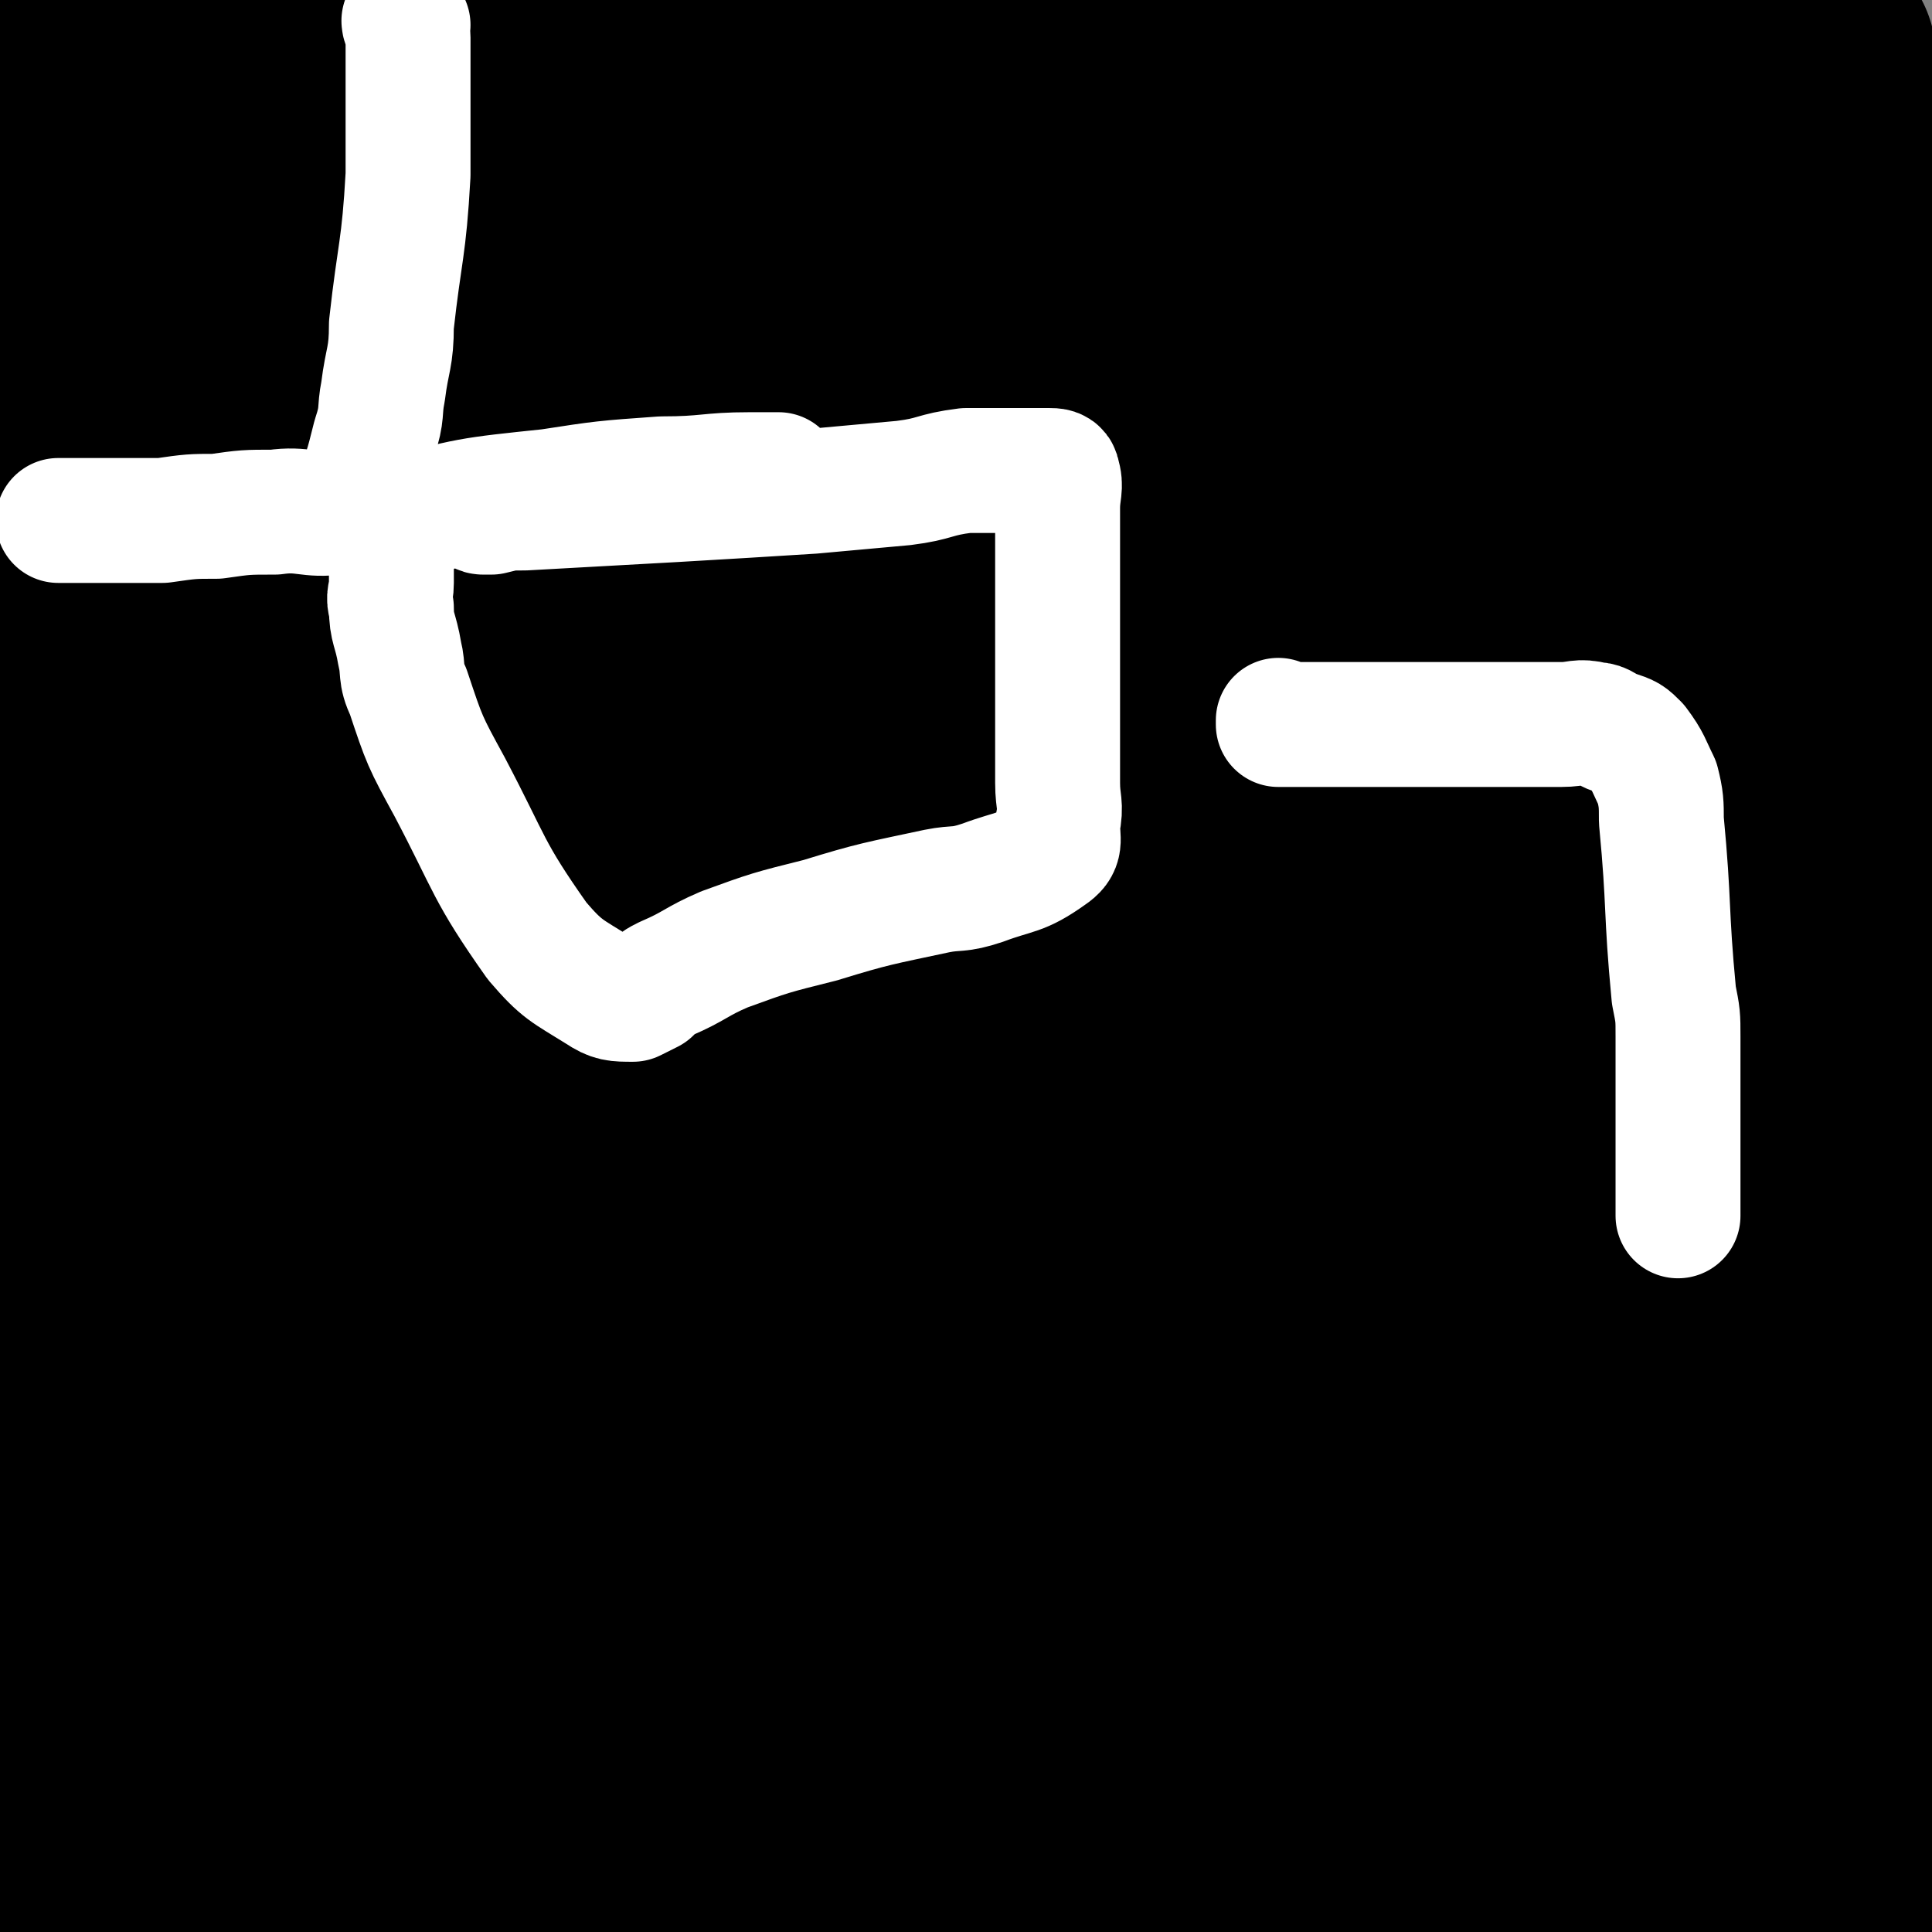 <svg viewBox='0 0 464 464' version='1.1' xmlns='http://www.w3.org/2000/svg' xmlns:xlink='http://www.w3.org/1999/xlink'><rect x="0" y="0" width="464" height="464" fill="#808080" stroke="none"/><g fill='none' stroke='#000000' stroke-width='60' stroke-linecap='round' stroke-linejoin='round'><path d='M8,14c0,0 -1,-1 -1,-1 2,0 3,1 6,1 7,0 7,0 15,0 20,0 20,0 41,0 59,0 59,0 117,0 53,0 53,0 105,0 36,0 36,0 71,0 21,0 21,0 41,0 11,0 11,0 23,0 4,0 4,0 9,0 '/><path d='M6,134c0,0 -1,-1 -1,-1 8,0 9,1 17,1 17,0 17,0 35,0 72,-1 72,-1 144,-3 74,-2 74,-1 149,-4 41,-2 41,-2 81,-5 5,0 5,0 10,-1 '/><path d='M26,160c0,0 -1,-1 -1,-1 17,0 18,1 36,1 33,2 33,1 65,3 38,1 38,1 76,3 37,1 37,1 74,3 50,3 51,1 100,6 15,2 15,3 29,8 4,1 4,2 7,5 0,0 -1,0 -1,1 0,1 0,1 0,1 0,1 0,1 -1,1 -51,2 -52,2 -103,3 -47,0 -47,-1 -95,1 -87,2 -87,1 -173,7 -9,1 -11,1 -17,5 -3,3 -8,11 -2,11 163,7 170,2 340,4 42,1 43,0 85,2 2,1 4,4 2,4 -94,-4 -98,-5 -196,-11 -43,-3 -43,-2 -86,-7 -57,-7 -58,-6 -114,-17 -13,-2 -23,-5 -24,-9 -1,-4 10,-4 20,-5 39,-4 39,-2 79,-5 37,-2 38,0 75,-5 42,-5 45,-2 85,-15 12,-4 11,-8 18,-19 2,-2 0,-3 0,-6 0,-5 0,-5 0,-9 0,-2 2,-4 0,-4 -44,-5 -46,-4 -92,-8 -54,-4 -54,-3 -109,-7 -25,-2 -25,-1 -50,-6 -4,0 -9,-4 -6,-4 25,-5 31,-5 62,-7 103,-4 103,0 205,-5 66,-4 159,-9 132,-12 -66,-9 -159,-7 -318,-12 -13,-1 -13,0 -25,0 0,0 0,0 0,0 45,0 45,0 90,0 46,0 46,0 91,0 42,0 42,0 84,-1 35,0 35,0 70,-1 '/><path d='M457,44c-1,0 -1,-1 -1,-1 -5,0 -5,1 -9,1 -26,0 -26,0 -52,0 -81,0 -81,0 -163,0 -66,0 -66,-2 -133,1 -35,1 -37,-2 -70,7 -10,2 -9,6 -15,15 -2,2 -2,3 -2,6 0,3 0,3 0,6 0,3 0,3 0,7 0,1 0,1 0,3 0,1 0,2 0,2 0,1 0,0 0,0 0,-23 0,-23 0,-45 0,-11 0,-11 0,-22 0,-5 0,-5 0,-10 0,-8 0,-20 0,-16 0,20 0,32 0,63 0,62 0,62 0,124 0,30 0,30 0,60 0,37 0,37 0,74 0,7 0,7 0,13 0,7 0,18 0,13 0,-20 0,-31 1,-63 0,-66 0,-66 2,-132 0,-31 0,-31 2,-61 0,-4 1,-5 2,-8 0,-1 1,-1 1,0 1,98 0,99 0,198 0,90 0,90 0,180 0,13 0,13 0,27 0,1 0,1 0,1 0,0 0,0 0,0 0,1 0,0 -1,0 0,0 1,0 1,0 4,1 4,0 8,0 14,0 14,0 27,0 28,1 28,0 56,1 136,4 136,3 271,9 19,1 19,2 37,5 12,2 12,1 24,5 1,0 0,1 1,2 0,0 0,0 0,1 1,0 0,1 0,1 0,0 0,-1 0,-1 0,0 0,0 -1,0 -2,0 -2,0 -4,0 -7,0 -7,0 -13,0 -13,0 -13,0 -26,0 -17,0 -17,0 -33,0 -22,0 -22,0 -44,0 -27,0 -27,0 -55,0 -25,0 -25,0 -50,0 -23,0 -23,0 -46,0 -19,0 -19,0 -39,0 -19,0 -19,0 -39,0 -16,0 -16,0 -32,0 -11,0 -11,0 -21,0 -7,0 -7,0 -14,0 -4,0 -4,0 -8,0 -2,0 -2,0 -4,0 -1,0 -1,1 -2,0 -1,0 -1,0 -1,-1 0,0 0,-1 0,-1 1,-1 1,-1 3,-1 26,-1 26,-1 53,-1 43,-1 43,-1 86,-1 46,-1 46,0 91,-1 59,-1 59,-1 117,-3 24,-1 25,0 49,-4 12,-1 12,-1 23,-6 4,-1 4,-2 7,-5 1,-2 2,-3 1,-5 -2,-2 -3,-3 -6,-4 -26,-4 -26,-2 -52,-4 -102,-7 -102,-6 -203,-14 -66,-5 -66,-7 -133,-13 -18,-1 -19,0 -36,-1 0,0 1,0 1,0 50,0 50,0 99,0 58,1 58,1 115,3 94,3 94,2 188,6 10,1 11,0 20,4 6,3 17,9 11,9 -59,3 -70,0 -141,-3 -64,-3 -64,-5 -128,-9 -32,-2 -32,-2 -64,-5 -3,0 -6,0 -6,-1 -1,0 2,-1 4,-1 121,0 121,0 241,0 50,0 65,4 101,0 6,0 -8,-6 -17,-8 -46,-9 -47,-6 -93,-13 -67,-10 -67,-12 -134,-20 -23,-3 -24,-3 -47,-3 -30,-1 -30,-1 -59,0 -5,0 -10,2 -10,2 -1,1 4,1 8,1 119,1 119,1 237,0 33,0 57,1 66,-1 6,-1 -19,-3 -38,-5 -12,-2 -12,-1 -24,-2 -68,-1 -68,0 -137,-2 -71,-2 -70,-2 -141,-4 -19,0 -28,0 -38,-1 -3,0 7,0 13,0 35,0 35,0 70,0 128,0 128,1 256,0 13,0 13,0 27,-1 5,0 16,-1 11,-1 -69,0 -79,0 -158,0 -82,0 -82,0 -164,0 -8,0 -15,1 -15,0 -1,0 6,0 13,-1 80,-5 80,-2 160,-10 65,-7 66,-9 130,-20 2,0 5,-3 3,-3 -20,1 -23,2 -47,4 -71,3 -71,2 -142,6 -44,3 -44,3 -88,8 -8,1 -20,4 -17,4 6,0 18,-2 35,-4 74,-9 75,-8 149,-19 3,-1 8,-5 6,-4 -6,2 -12,4 -23,10 -20,10 -20,10 -40,21 -45,24 -44,29 -89,47 -8,3 -12,1 -16,-5 -5,-10 -2,-13 -2,-26 -2,-83 -1,-83 -1,-166 0,-13 0,-13 0,-26 0,-1 0,-3 0,-2 0,7 0,9 0,19 -6,77 -4,77 -14,154 -1,12 -3,13 -8,23 -1,1 -4,2 -5,0 -2,-12 0,-14 0,-28 -2,-63 -2,-63 -3,-127 0,-7 0,-7 0,-15 0,-4 0,-9 0,-7 0,3 0,8 0,16 '/><path d='M38,394c0,0 0,0 -1,-1 0,-1 1,-1 1,-2 0,-2 0,-2 0,-4 0,-18 -1,-18 0,-37 4,-56 4,-57 11,-112 1,-4 1,-4 4,-6 3,-2 6,-5 7,-2 4,19 3,23 4,46 1,62 -12,72 0,124 3,13 15,8 29,5 60,-13 58,-22 118,-37 101,-27 103,-22 204,-47 13,-3 32,-9 25,-10 -17,0 -36,6 -73,10 -76,8 -76,6 -152,15 -42,5 -43,3 -83,12 -7,2 -9,5 -12,9 -1,2 2,2 5,1 89,-2 89,1 178,-6 32,-3 39,-3 64,-13 5,-2 1,-11 -5,-13 -46,-12 -49,-9 -98,-15 -80,-10 -80,-8 -160,-17 -8,-1 -20,-2 -17,-3 10,0 22,1 44,1 48,0 48,0 97,1 78,2 78,2 156,5 5,1 13,2 10,3 -7,1 -15,1 -30,0 -86,-3 -87,-2 -173,-8 -31,-2 -32,-2 -62,-8 -6,-1 -6,-3 -10,-7 -1,0 -1,-2 0,-2 10,-2 12,-1 24,-2 '/><path d='M397,264c-1,0 -1,-1 -1,-1 -20,-1 -21,-1 -41,-2 -16,-1 -16,-3 -33,-3 -33,-2 -33,-1 -67,-2 -34,0 -34,0 -67,-1 -42,-2 -42,-1 -84,-4 -7,0 -10,-1 -13,-2 -1,0 2,-1 4,-1 40,-1 41,0 81,0 4,0 4,0 9,0 '/><path d='M389,264c0,0 -1,-1 -1,-1 -6,0 -6,0 -12,1 -12,0 -12,0 -24,0 -19,0 -19,0 -38,0 -33,0 -33,0 -67,0 -60,0 -60,0 -120,0 -5,0 -11,0 -10,0 2,0 8,0 16,0 20,0 20,0 40,0 100,0 100,0 199,0 16,0 16,0 32,0 15,0 15,0 30,0 0,0 0,0 1,0 0,-1 0,-1 0,-1 0,-10 0,-10 0,-20 0,-13 0,-13 0,-27 2,-60 1,-60 4,-120 0,-11 1,-11 3,-22 1,-10 1,-10 3,-20 0,-1 0,-4 0,-3 0,22 0,25 0,50 0,65 0,65 0,129 '/><path d='M434,450c-1,0 -1,-1 -1,-1 -1,0 0,1 0,0 0,-9 0,-9 0,-19 0,-17 0,-17 0,-34 1,-22 1,-22 2,-43 1,-23 1,-23 2,-46 2,-40 2,-40 4,-80 0,-14 0,-14 1,-27 1,-14 1,-14 2,-28 0,-1 0,-3 0,-3 0,2 0,4 0,7 0,55 0,55 0,111 0,22 0,22 0,43 0,18 0,18 0,37 0,12 0,12 0,25 0,12 0,12 0,24 0,4 0,4 0,8 0,3 0,5 0,7 0,0 0,-2 0,-3 0,-1 0,-1 0,-3 0,-5 0,-5 0,-11 0,-7 0,-7 0,-15 0,-26 0,-26 0,-53 0,-23 0,-23 0,-46 0,-5 0,-5 0,-10 0,-3 0,-7 0,-7 0,0 -1,3 -1,7 -10,50 -5,52 -19,101 -8,27 -12,27 -26,51 -2,2 -4,4 -5,2 -4,-5 -5,-7 -5,-15 -1,-36 0,-37 3,-74 1,-20 2,-20 6,-41 3,-11 3,-11 8,-22 0,-1 2,-2 2,0 2,32 2,34 1,68 -1,26 -1,26 -4,52 -2,10 -2,10 -4,20 -1,3 -1,4 -2,7 -1,1 -2,0 -3,-1 0,-3 -1,-4 0,-7 6,-22 8,-22 15,-45 '/></g>
<g fill='none' stroke='#FFFFFF' stroke-width='30' stroke-linecap='round' stroke-linejoin='round'><path d='M98,6c0,0 -1,0 -1,-1 0,0 1,1 1,1 0,0 0,0 0,0 0,0 -1,-1 -1,-1 0,1 1,2 1,4 0,3 0,3 0,6 0,14 0,14 0,27 -1,18 -2,18 -4,36 0,8 -1,8 -2,16 -1,5 0,5 -2,11 -2,8 -2,8 -5,15 -1,2 -2,2 -4,3 -7,1 -8,-1 -15,0 -7,0 -7,0 -14,1 -6,0 -6,0 -13,1 -5,0 -5,0 -9,0 -2,0 -2,0 -3,0 -3,0 -3,0 -6,0 -2,0 -2,0 -3,0 -1,0 -1,0 -3,0 0,0 -1,0 -1,0 0,0 1,0 1,0 '/><path d='M116,123c0,0 -1,-1 -1,-1 0,0 0,1 1,1 1,0 1,0 2,0 4,-1 4,-1 8,-1 18,-1 18,-1 36,-2 17,-1 17,-1 33,-2 11,-1 11,-1 22,-2 8,-1 7,-2 15,-3 7,0 7,0 13,0 3,0 3,0 6,0 1,0 1,0 1,0 1,0 2,0 2,1 1,3 0,4 0,8 0,19 0,19 0,38 0,14 0,14 0,28 0,5 1,5 0,10 0,4 1,5 -2,7 -7,5 -8,4 -16,7 -6,2 -6,1 -11,2 -14,3 -15,3 -28,7 -12,3 -12,3 -23,7 -7,3 -7,4 -14,7 -2,1 -2,1 -4,3 -2,1 -2,1 -4,2 -4,0 -5,0 -8,-2 -8,-5 -9,-5 -15,-12 -12,-17 -11,-18 -21,-37 -6,-11 -6,-11 -10,-23 -2,-4 -1,-5 -2,-9 -1,-6 -2,-6 -2,-11 -1,-3 0,-3 0,-6 0,-3 0,-3 0,-7 0,-2 0,-2 0,-4 0,-2 -1,-3 1,-4 17,-5 18,-5 37,-7 13,-2 13,-2 27,-3 11,0 11,-1 21,-1 4,0 4,0 7,0 '/><path d='M308,174c0,0 -1,-1 -1,-1 0,0 0,1 0,1 1,0 1,0 1,0 2,0 2,0 3,0 1,0 1,0 3,0 4,0 4,0 9,0 11,0 11,0 22,0 7,0 7,0 14,0 8,0 8,0 16,0 4,0 4,-1 8,0 2,0 2,1 5,2 3,1 3,1 5,3 3,4 3,5 5,9 1,4 1,5 1,9 2,21 1,21 3,42 1,5 1,5 1,10 0,9 0,9 0,17 0,7 0,7 0,13 0,4 0,4 0,9 0,1 0,1 0,3 0,1 0,1 0,1 '/></g>
</svg>